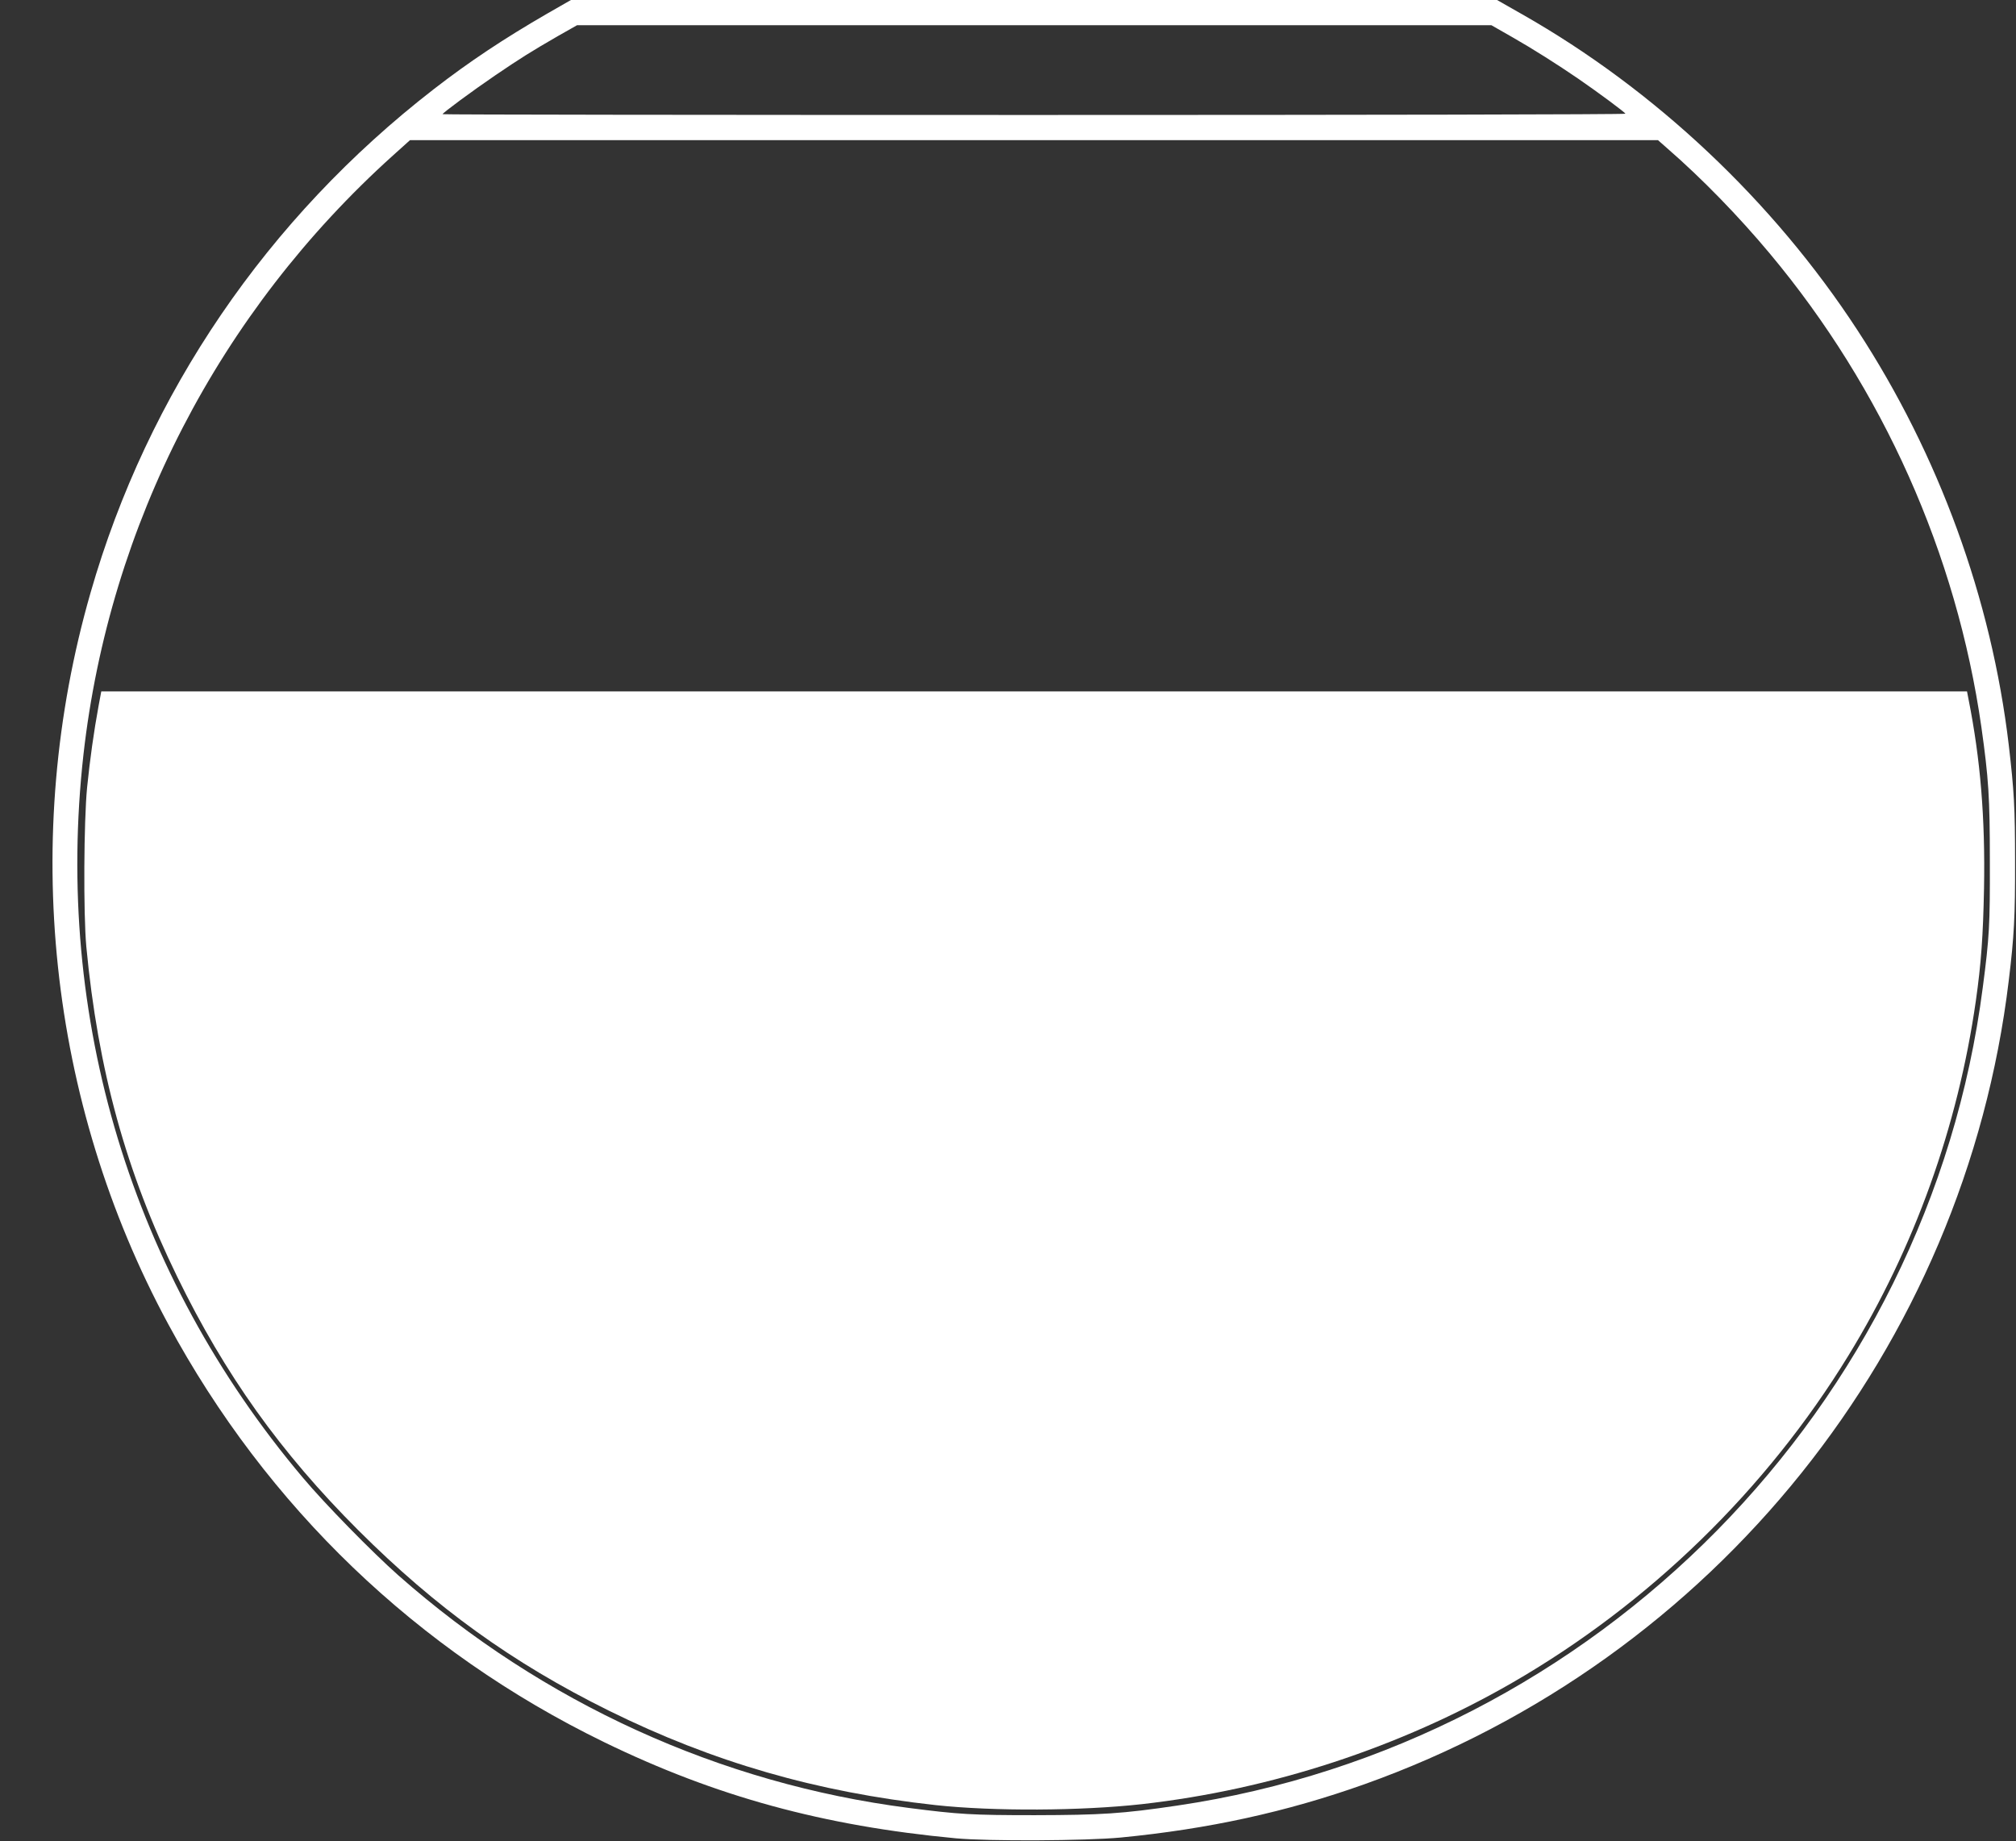 <?xml version="1.0" standalone="no"?>
<!DOCTYPE svg PUBLIC "-//W3C//DTD SVG 20010904//EN"
 "http://www.w3.org/TR/2001/REC-SVG-20010904/DTD/svg10.dtd">
<svg version="1.0" xmlns="http://www.w3.org/2000/svg"
 width="1280pt" height="1169pt" viewBox="0 0 1280 1169"
 preserveAspectRatio="xMidYMid meet">
<rect x="0" y="0" width="1280" height="1169" fill="#333333" stroke="none"/>
<g transform="translate(0,1169) scale(0.1,-0.1)"
fill="#ffffff" stroke="none">
<path d="M3475 11604 c-275 -159 -495 -305 -722 -481 -1056 -818 -1815 -1931
-2178 -3196 -447 -1554 -269 -3232 492 -4642 627 -1162 1581 -2078 2768 -2656
709 -345 1392 -532 2235 -611 206 -19 822 -16 1045 5 557 54 1052 162 1547
338 2223 792 3812 2774 4092 5103 34 279 41 410 40 756 0 344 -6 448 -40 740
-110 928 -444 1843 -961 2634 -535 820 -1285 1526 -2128 2005 l-160 91 -2940
0 -2940 0 -150 -86z m6127 -150 c130 -74 286 -173 419 -264 128 -88 299 -215
299 -222 0 -5 -1690 -8 -3755 -8 -2065 0 -3755 2 -3755 5 0 8 191 149 335 247
156 106 224 149 399 250 l120 68 2903 0 2902 0 133 -76z m984 -706 c222 -193
453 -431 651 -668 718 -859 1186 -1908 1343 -3005 46 -327 54 -445 54 -855 1
-402 -3 -480 -45 -800 -343 -2660 -2451 -4801 -5114 -5194 -351 -52 -483 -60
-905 -61 -401 0 -481 5 -800 46 -1199 154 -2323 667 -3240 1476 -167 148 -469
456 -608 622 -1086 1287 -1580 2919 -1392 4591 165 1459 861 2808 1964 3802
l109 98 3962 0 3962 0 59 -52z"/>
<path d="M626 7209 c-30 -163 -55 -341 -73 -519 -21 -215 -24 -801 -5 -1010
74 -783 252 -1430 577 -2096 304 -623 655 -1115 1149 -1609 494 -493 979 -843
1591 -1146 664 -328 1319 -517 2075 -600 369 -40 922 -37 1310 6 824 93 1638
360 2350 770 869 501 1615 1226 2137 2080 418 682 694 1452 808 2250 34 239
46 413 52 715 8 447 -23 820 -98 1198 l-10 52 -5923 0 -5923 0 -17 -91z"/>
</g>
</svg>
